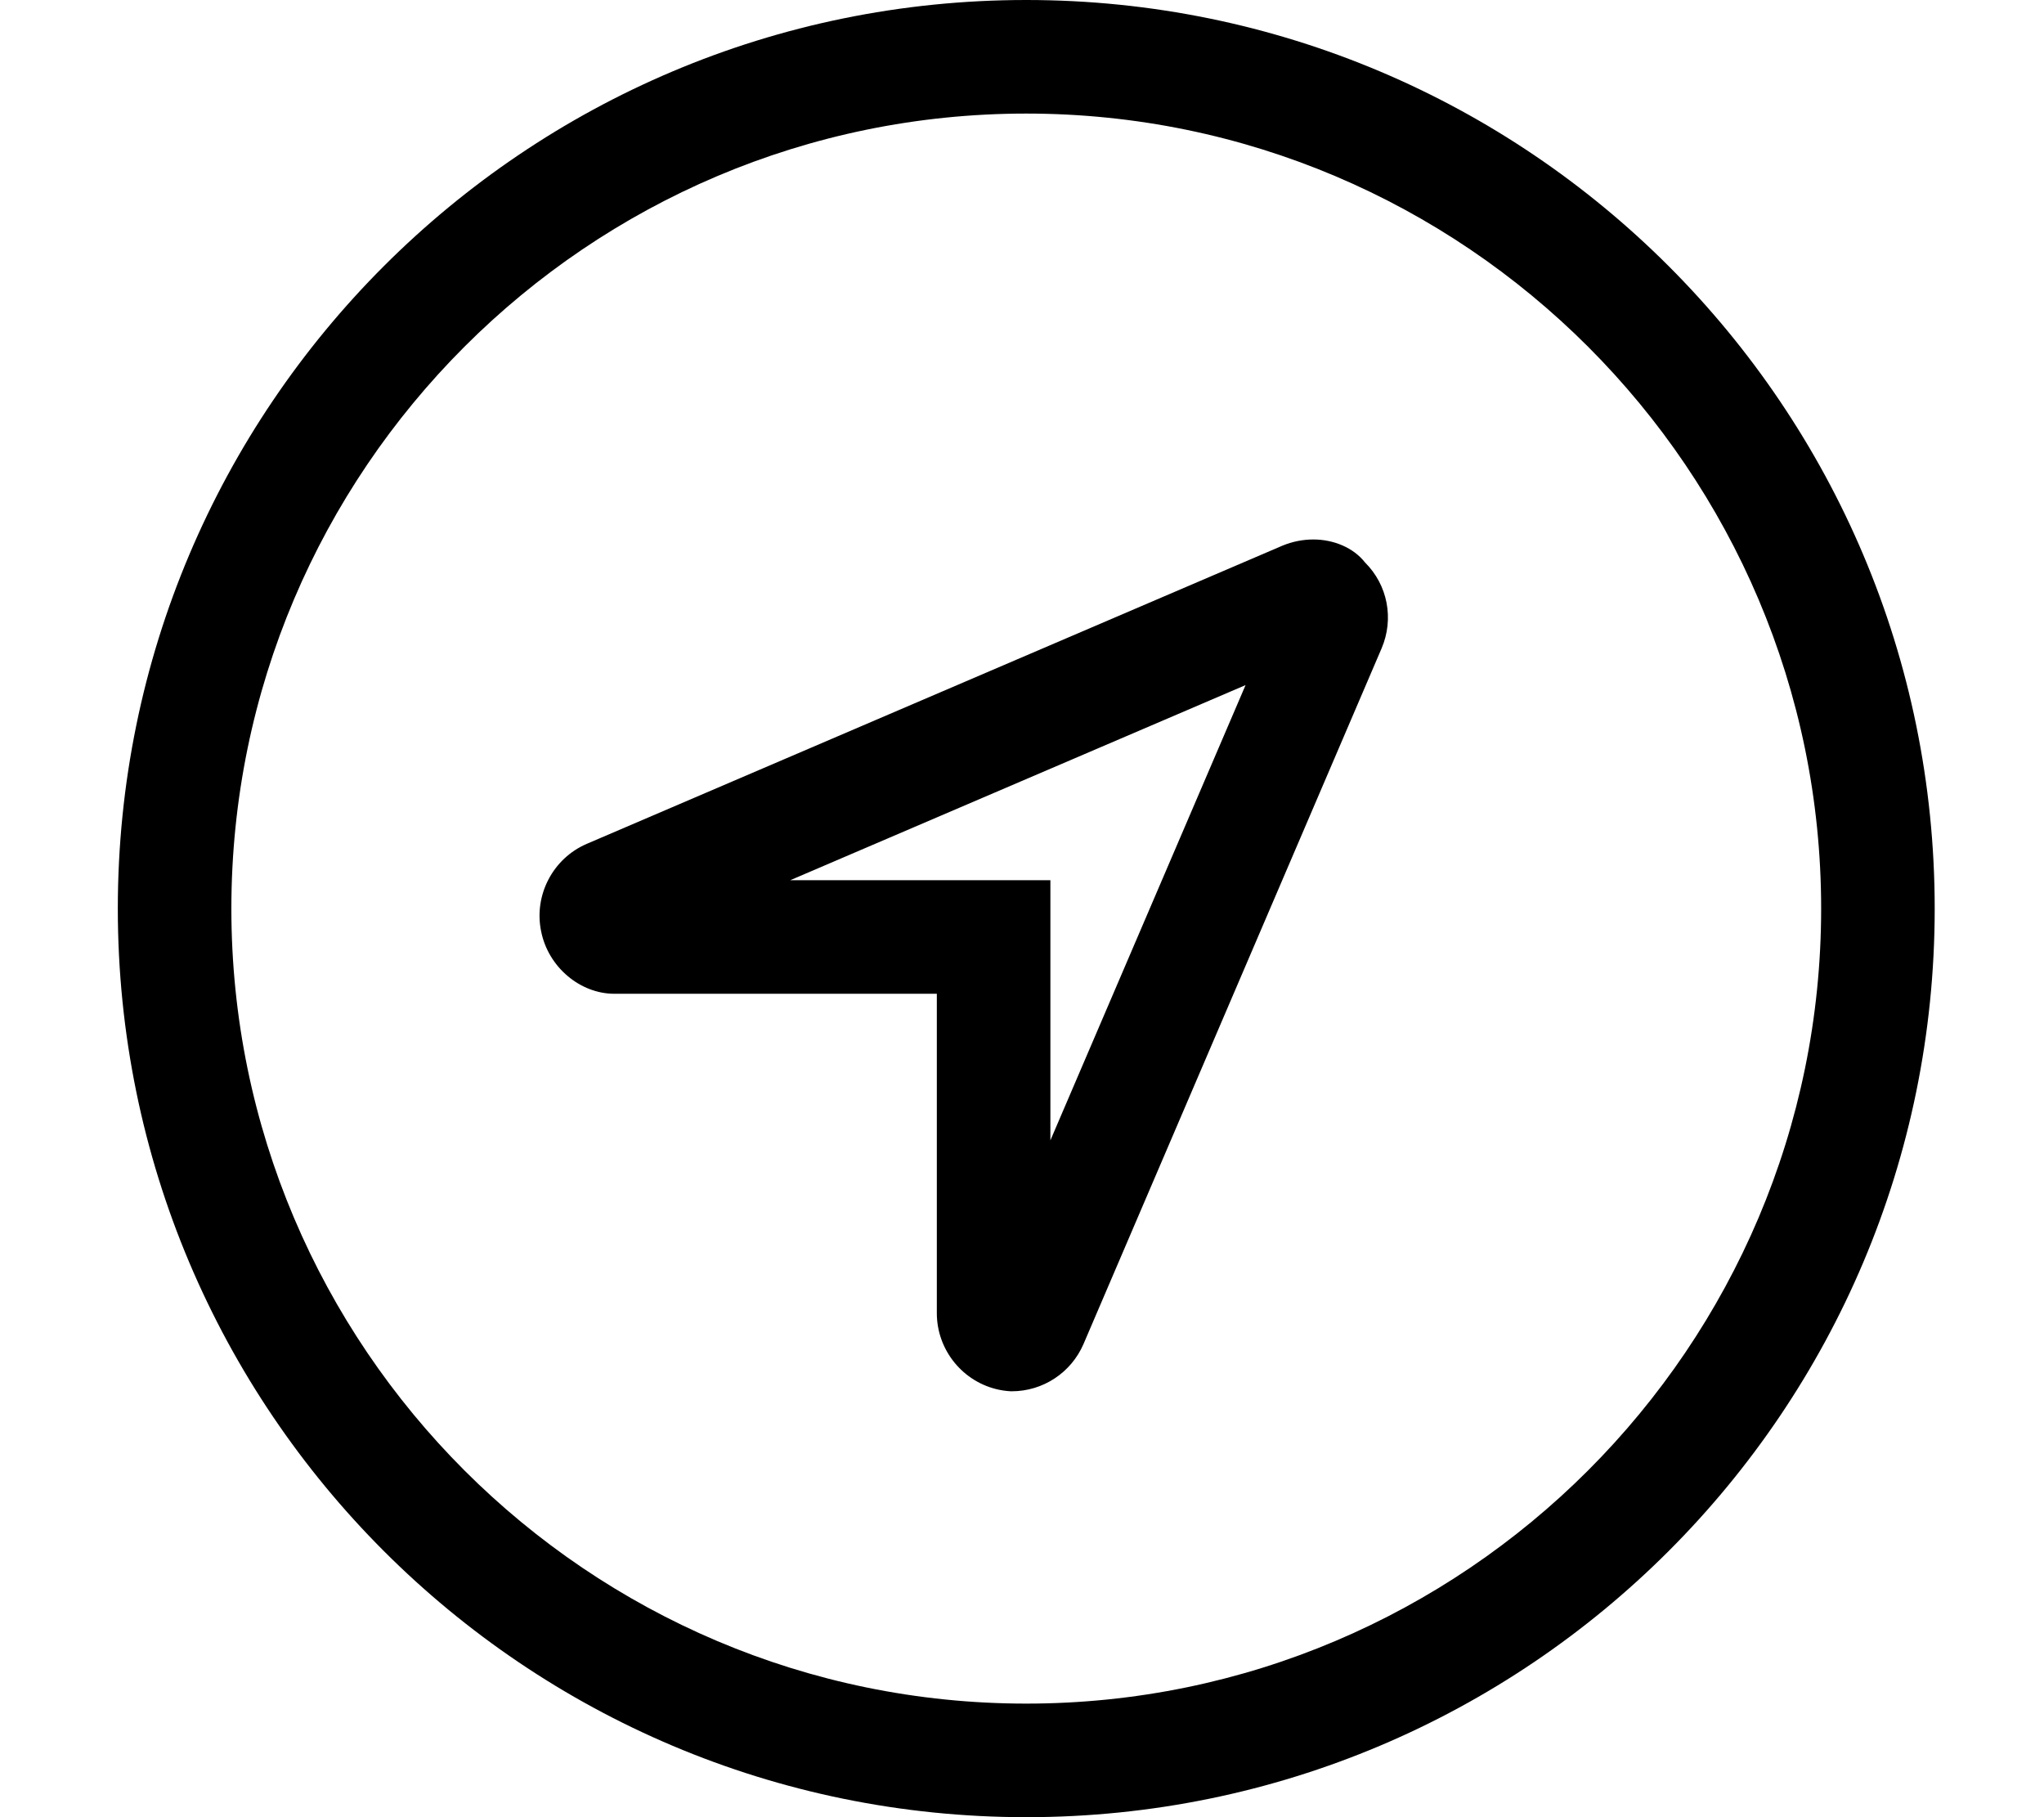<svg xmlns="http://www.w3.org/2000/svg" viewBox="0 0 576 512"><!--! Font Awesome Pro 6.0.0-alpha3 by @fontawesome - https://fontawesome.com License - https://fontawesome.com/license (Commercial License) --><path d="M370.1 152c-2.918 0-5.881 .572-8.725 1.75l-196 84c-9.562 4.094-14.98 14.47-12.89 24.62C154.5 272.6 163.6 280 173.1 280H264v90c0 10.41 7.391 19.5 17.62 21.59C283.1 391.9 284.6 392 285.1 392c8.797 0 16.73-5.219 20.23-13.31l84-196c3.562-8.344 1.719-17.86-4.656-24.2C381.4 154.3 375.8 152 370.1 152zM296 321.3V248H222.7l128.3-54.97L296 321.3zM289.2 0c-141.4 0-256 114.6-256 256s114.6 256 256 256s256-114.6 256-256S430.6 0 289.2 0zM289.2 480c-123.5 0-224-100.5-224-224s100.5-224 224-224s224 100.5 224 224S412.7 480 289.2 480z"/></svg>